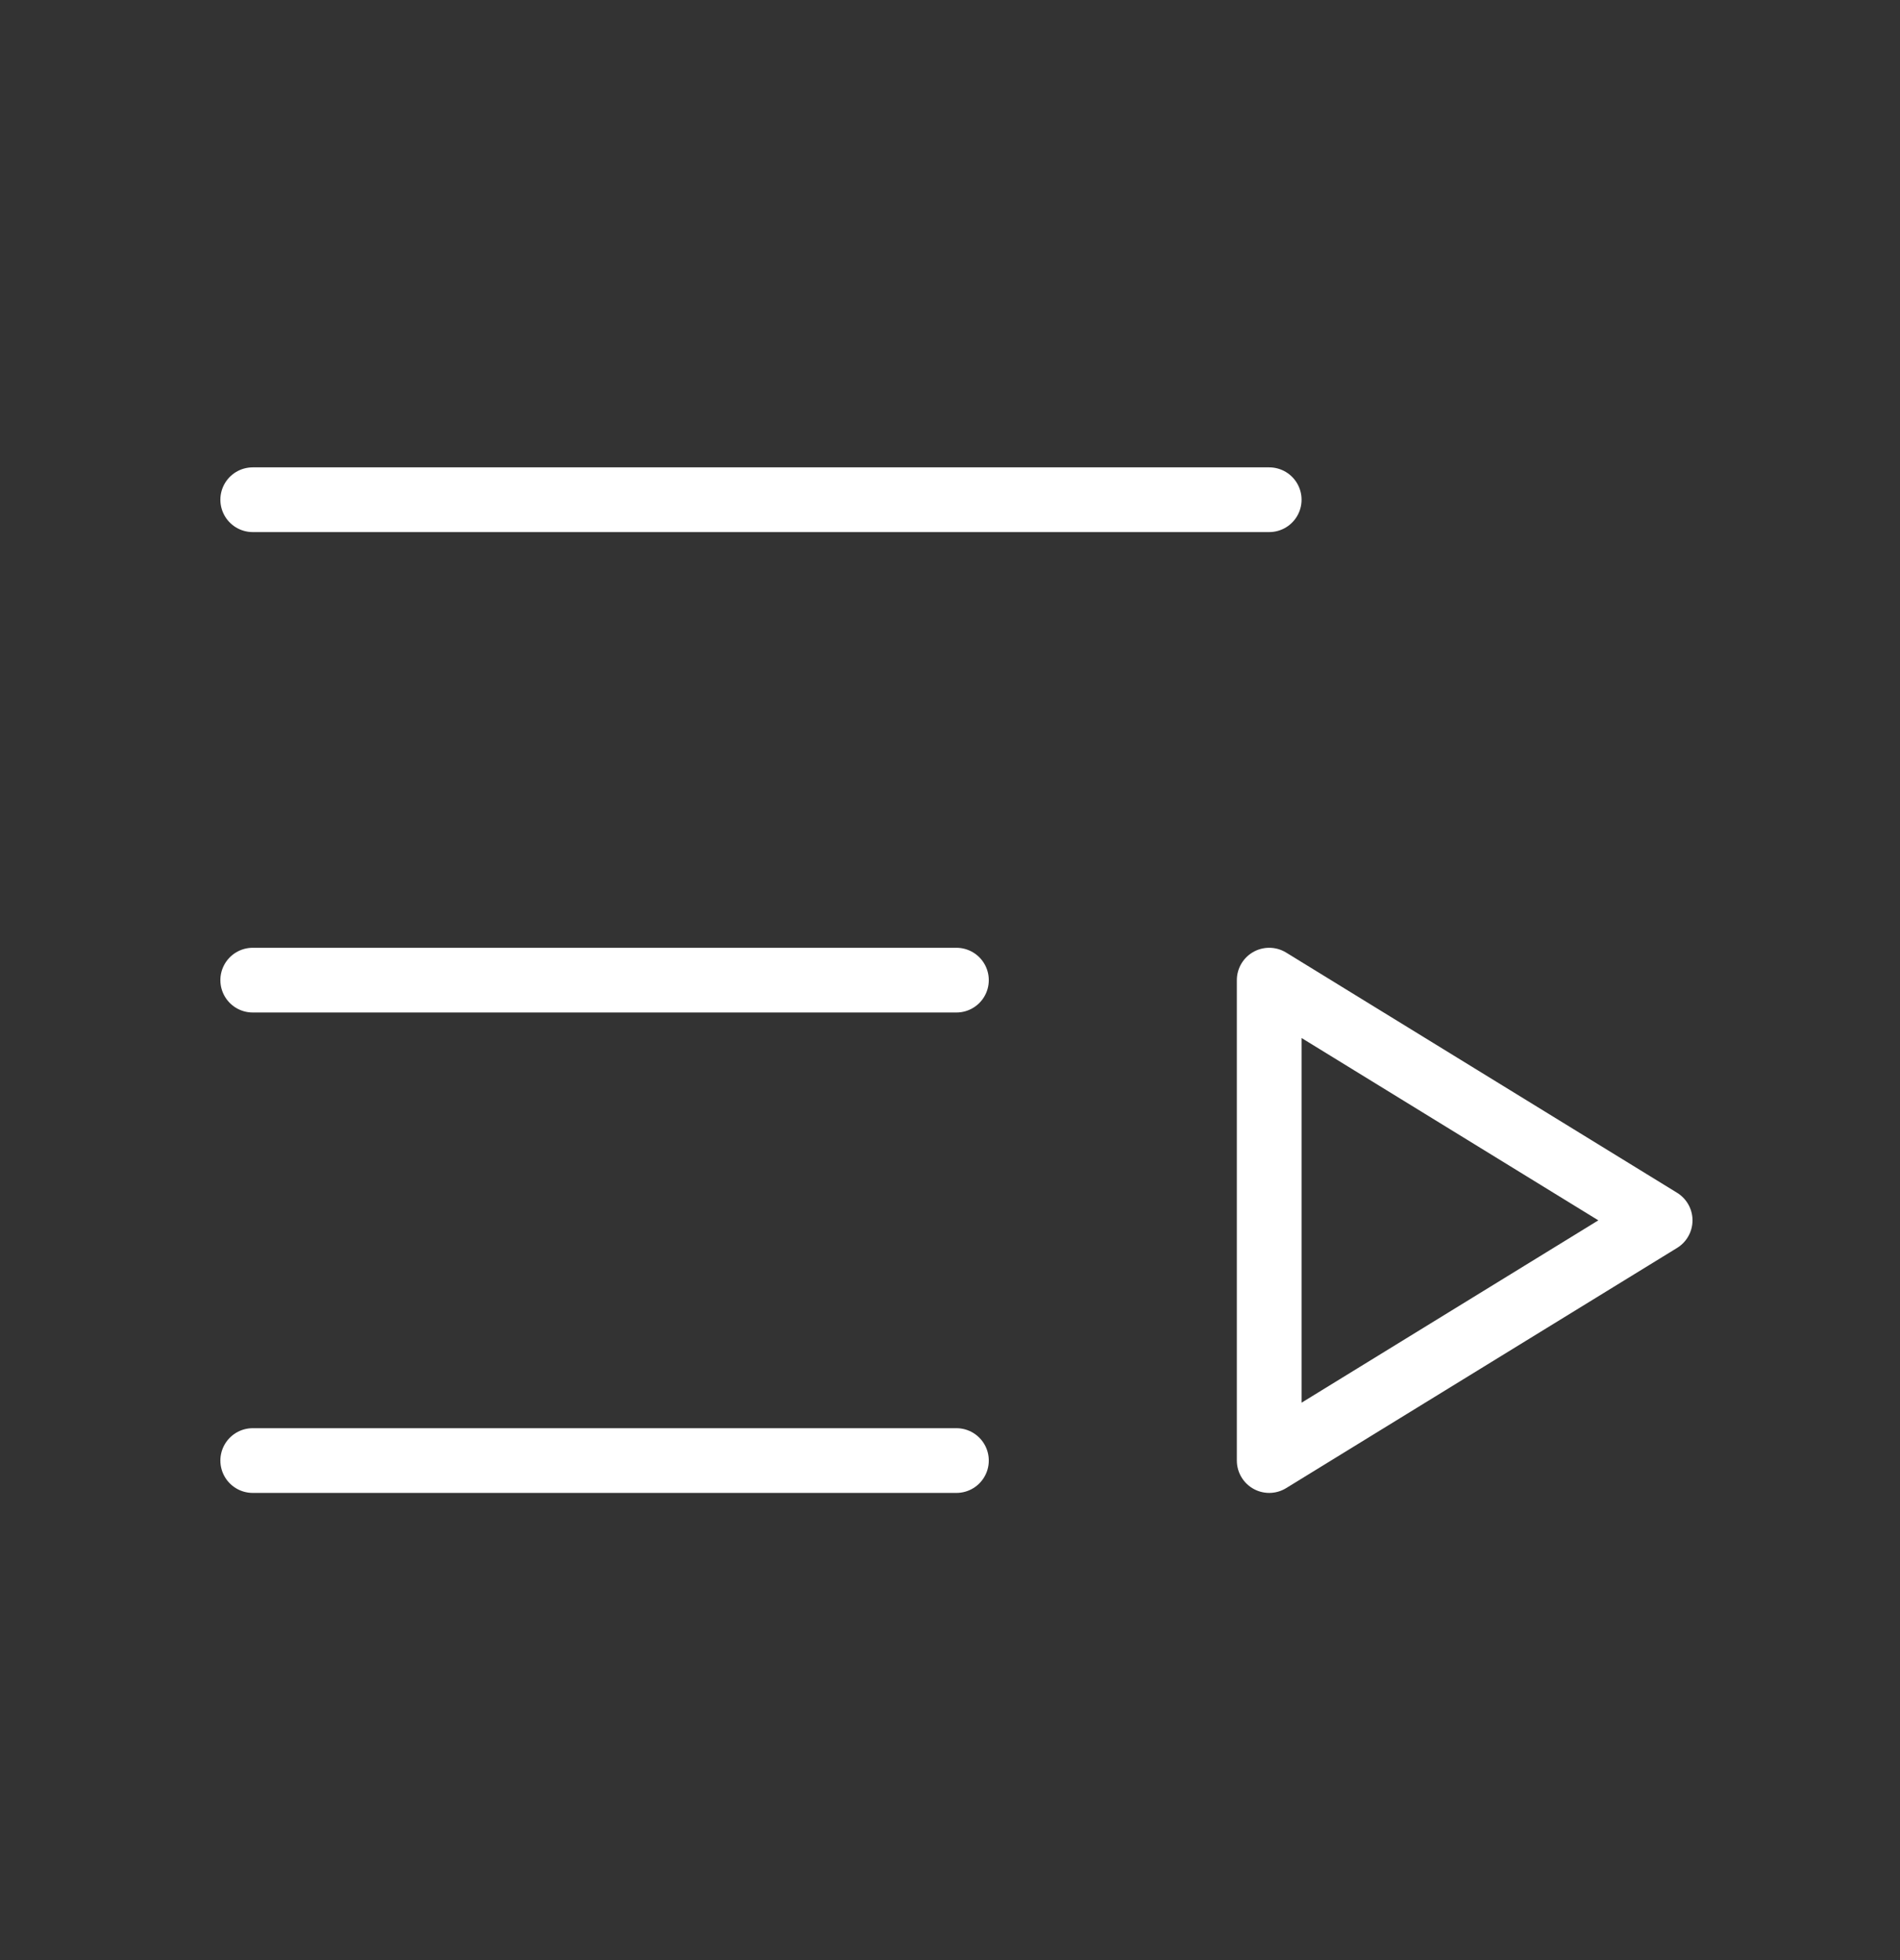 <svg width="63" height="65" viewBox="0 0 63 65" fill="none" xmlns="http://www.w3.org/2000/svg">
<rect x="0" y="0" width="63" height="65" fill="#333333" stroke="none"/>
<path d="M31.713 32.5H8.38M42.084 16.57H8.38M31.713 48.43H8.38M42.084 32.5L55.047 40.465L42.084 48.43V32.5Z" stroke="white" stroke-width="2.146" stroke-linecap="round" stroke-linejoin="round"/>
</svg>
